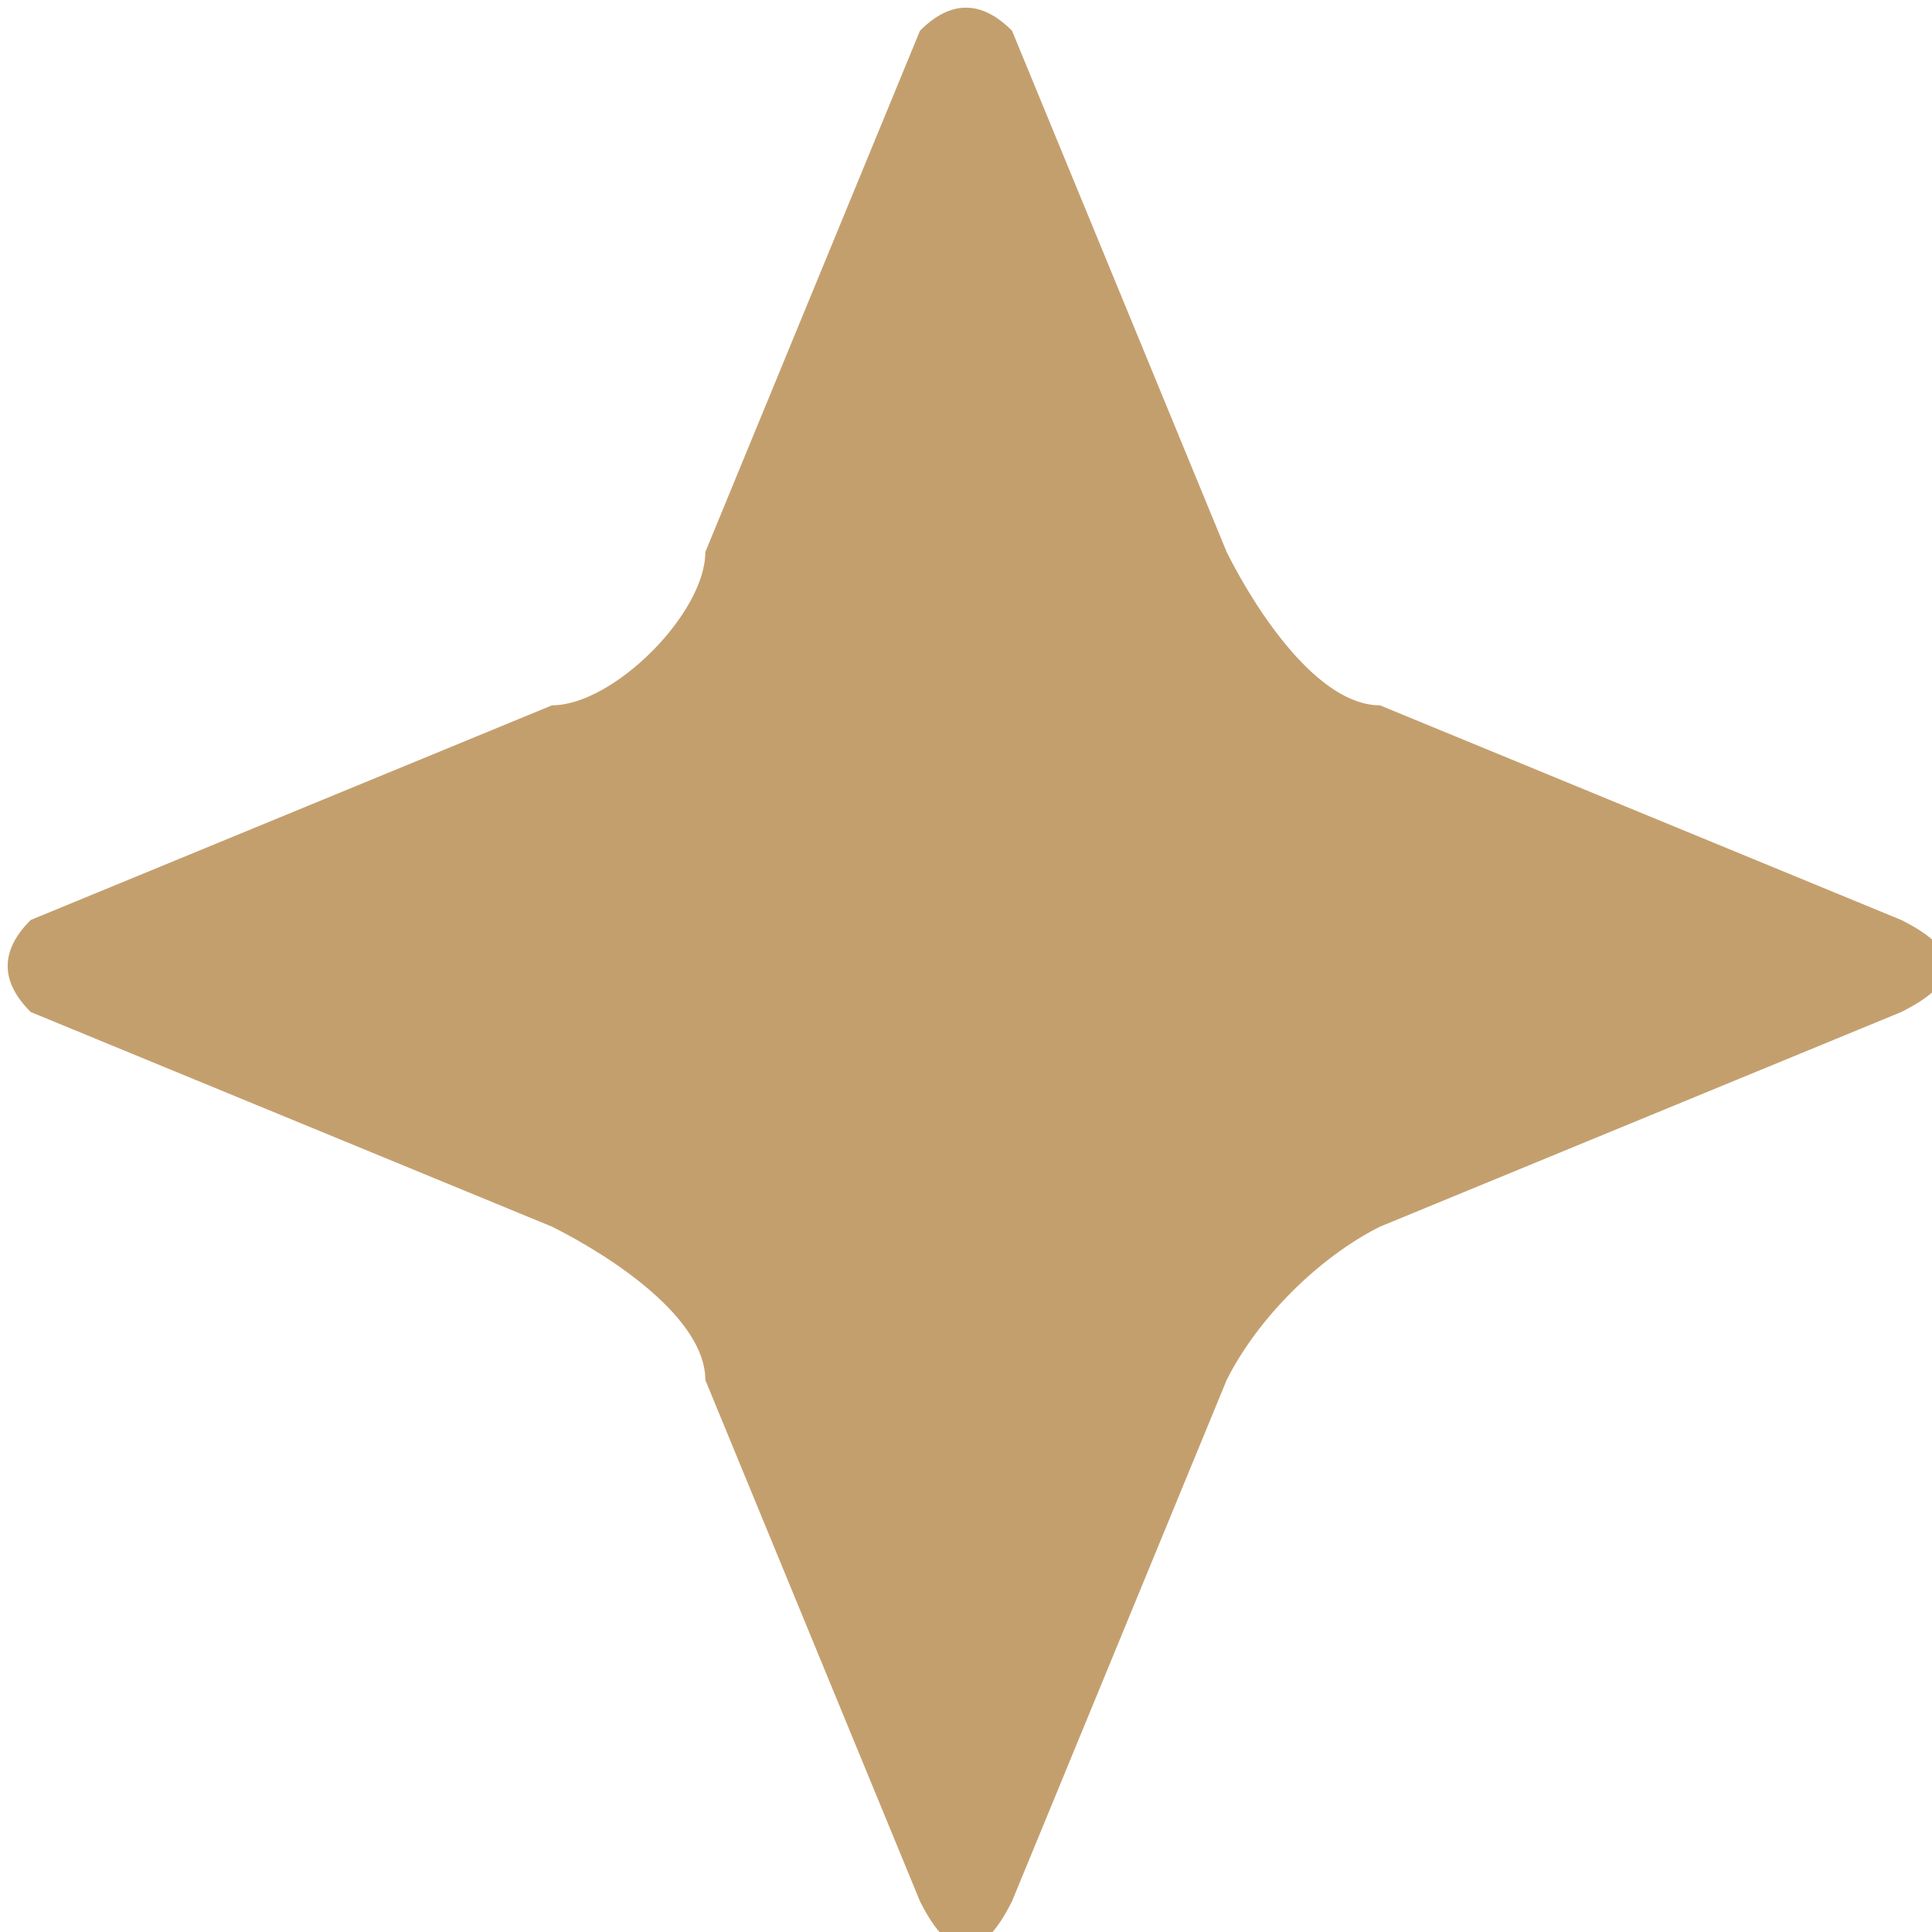 <svg xmlns="http://www.w3.org/2000/svg" viewBox="0 0 6.3 6.3" width="6.3">
	<path fill="#C49F6E"
	d="M6.2,3c0.2,0.1,0.2,0.2,0,0.3L4.5,4C4.3,4.1,4.1,4.3,4,4.5L3.3,6.2C3.2,6.4,3.1,6.4,3,6.2L2.3,4.5
		C2.3,4.3,2,4.1,1.8,4L0.1,3.3C0,3.2,0,3.1,0.1,3l1.7-0.7C2,2.3,2.3,2,2.3,1.8L3,0.1C3.1,0,3.2,0,3.3,0.1L4,1.8
		C4.1,2,4.3,2.3,4.5,2.3L6.2,3z" />
</svg>
